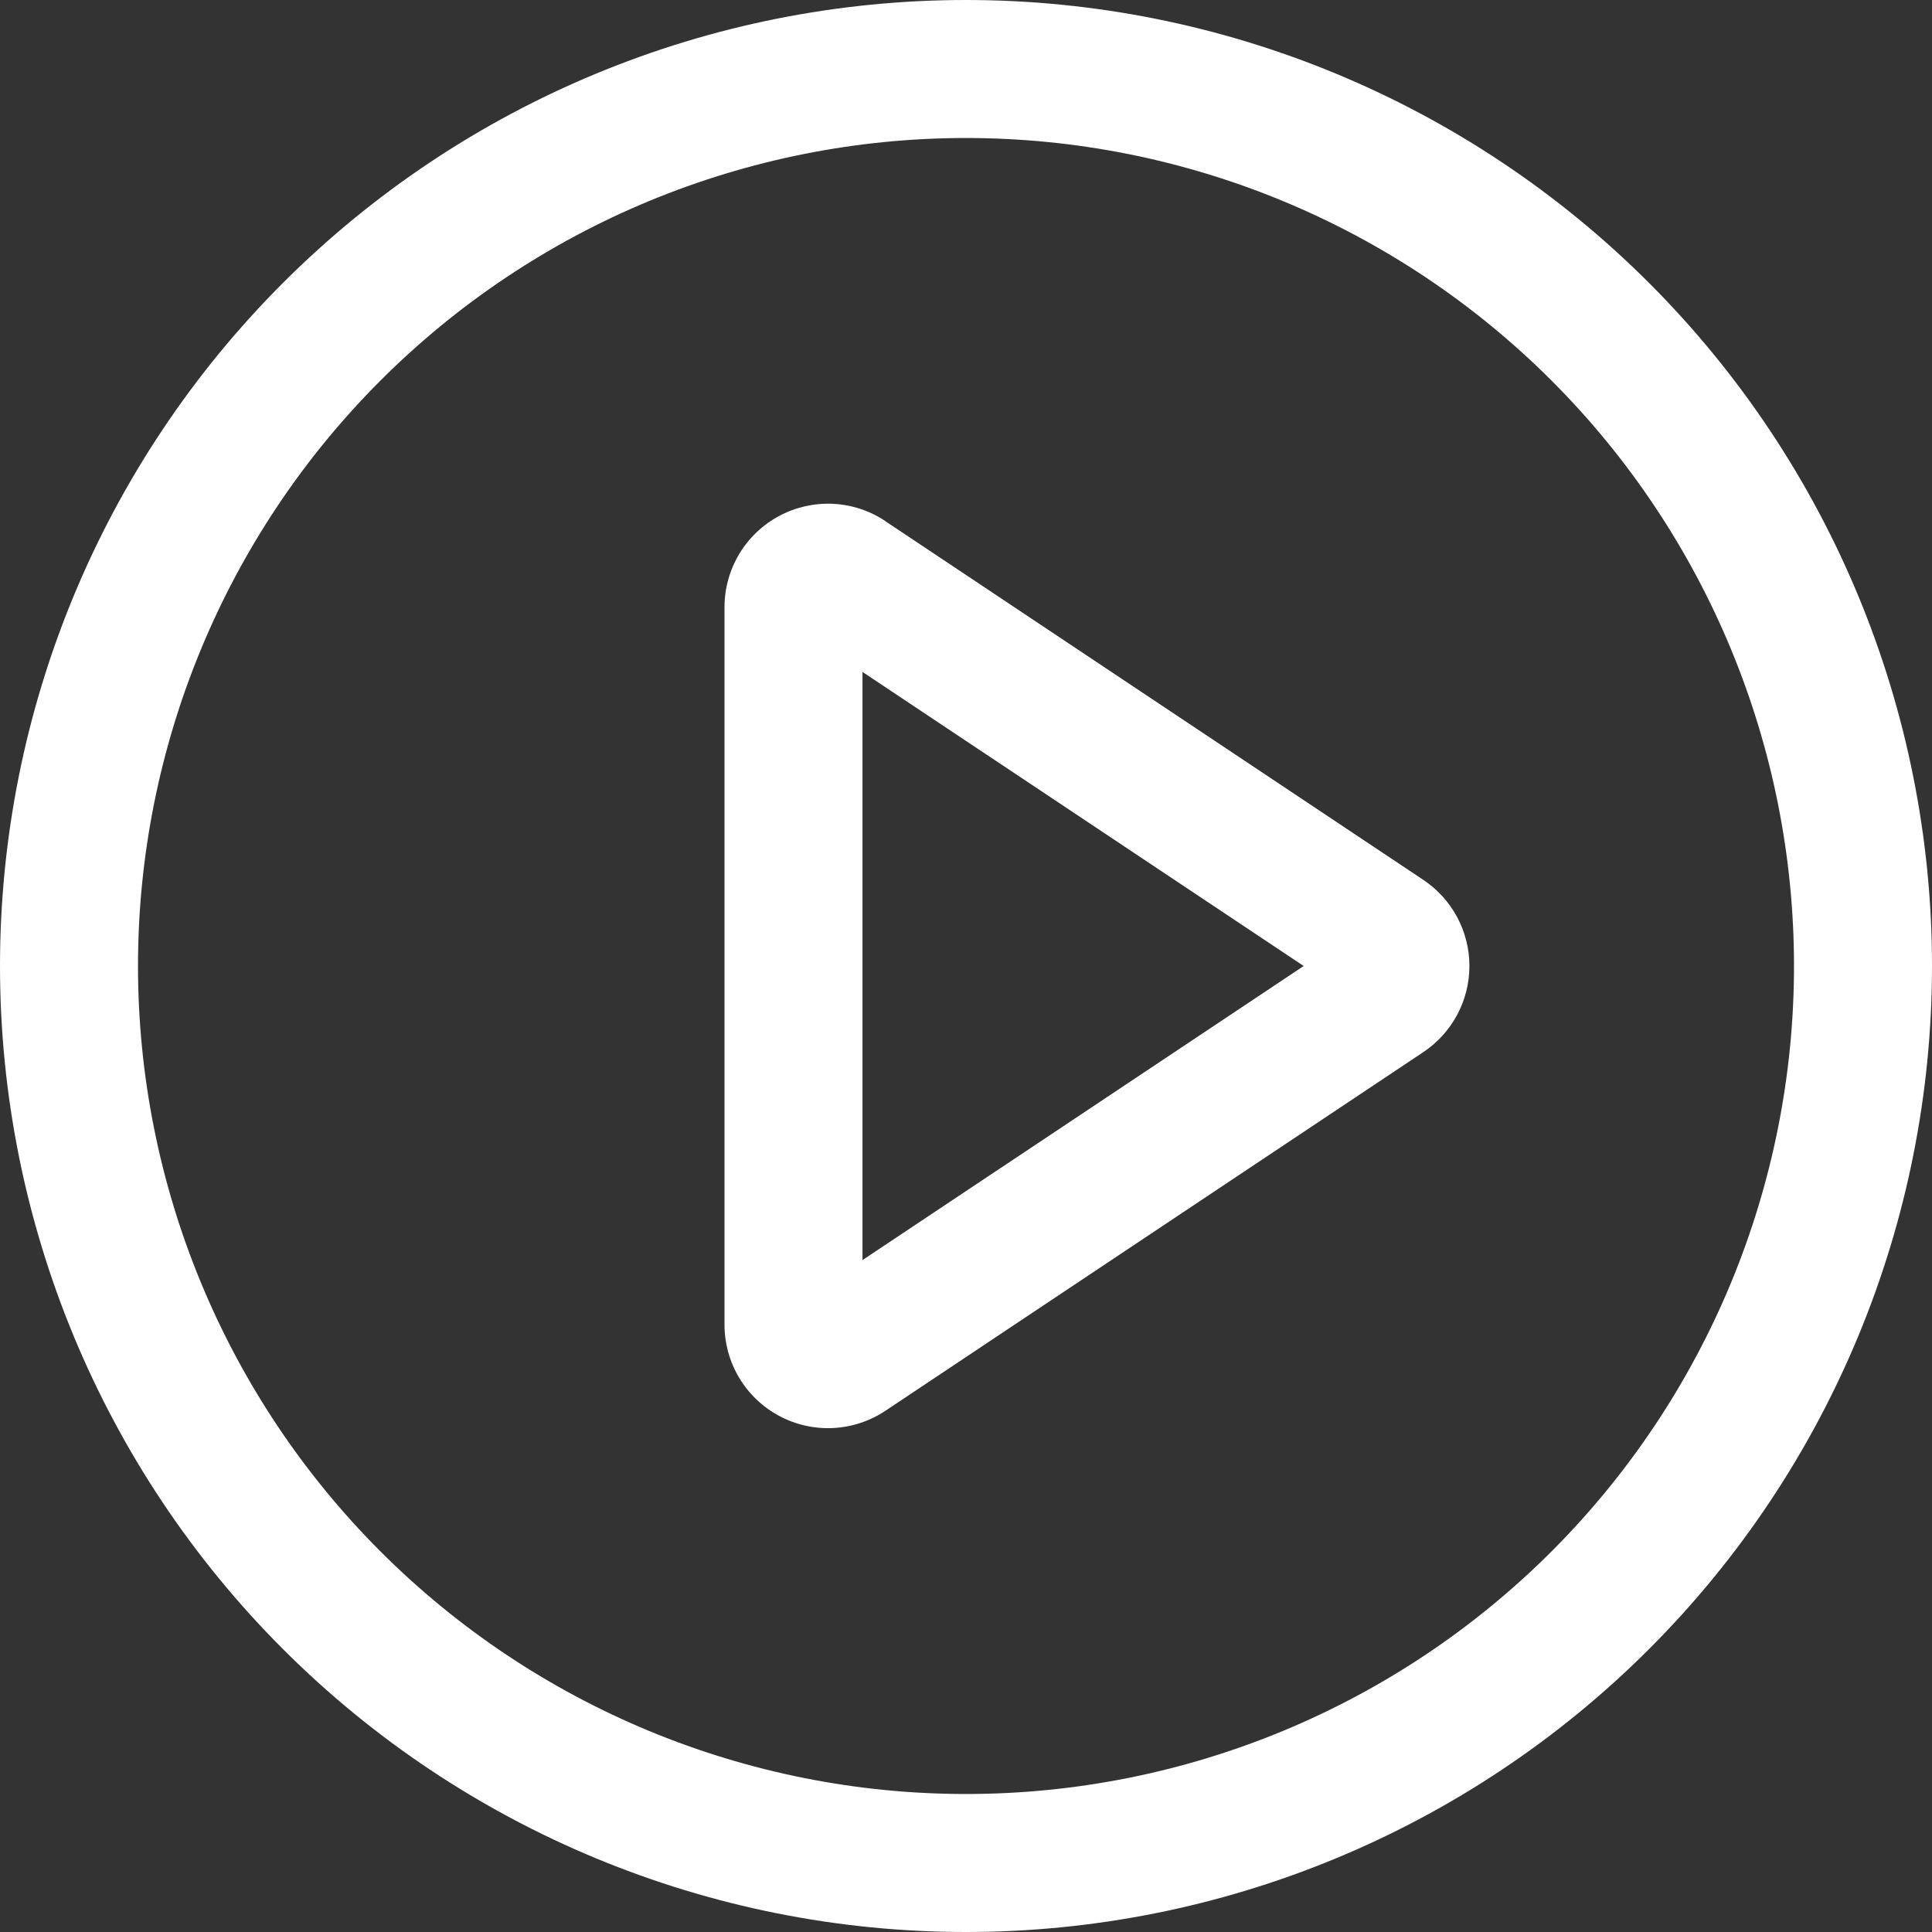 <svg width="896" height="896" viewBox="0 0 896 896" fill="none" xmlns="http://www.w3.org/2000/svg">
<rect x="0" y="0" width="896" height="896" fill="#333333" stroke="none"/>
<path d="M448 0C566.817 0 680.768 47.2 764.784 131.216C848.8 215.232 896 329.183 896 448C896 566.817 848.8 680.768 764.784 764.784C680.768 848.8 566.817 896 448 896C329.183 896 215.232 848.8 131.216 764.784C47.2 680.768 0 566.817 0 448C0 329.183 47.2 215.232 131.216 131.216C215.232 47.2 329.183 0 448 0ZM448 832C549.843 832 647.515 791.543 719.529 719.529C791.543 647.515 832 549.843 832 448C832 346.157 791.543 248.485 719.529 176.471C647.515 104.457 549.843 64 448 64C346.157 64 248.485 104.457 176.471 176.471C104.457 248.485 64 346.157 64 448C64 549.843 104.457 647.515 176.471 719.529C248.485 791.543 346.157 832 448 832ZM400 584.384L604.608 448L400 311.616V584.384ZM410.624 241.728L660.096 408.064C666.67 412.448 672.06 418.386 675.788 425.353C679.516 432.319 681.467 440.099 681.467 448C681.467 455.901 679.516 463.681 675.788 470.647C672.06 477.614 666.67 483.552 660.096 487.936L410.624 654.272C403.395 659.091 394.994 661.857 386.317 662.277C377.64 662.696 369.011 660.752 361.352 656.653C353.692 652.554 347.288 646.453 342.824 639C338.359 631.548 336.001 623.024 336 614.336V281.6C336.001 272.912 338.359 264.388 342.824 256.935C347.288 249.483 353.692 243.382 361.352 239.283C369.011 235.184 377.64 233.24 386.317 233.659C394.994 234.079 403.395 236.845 410.624 241.664V241.728Z" fill="white"/>
</svg>
